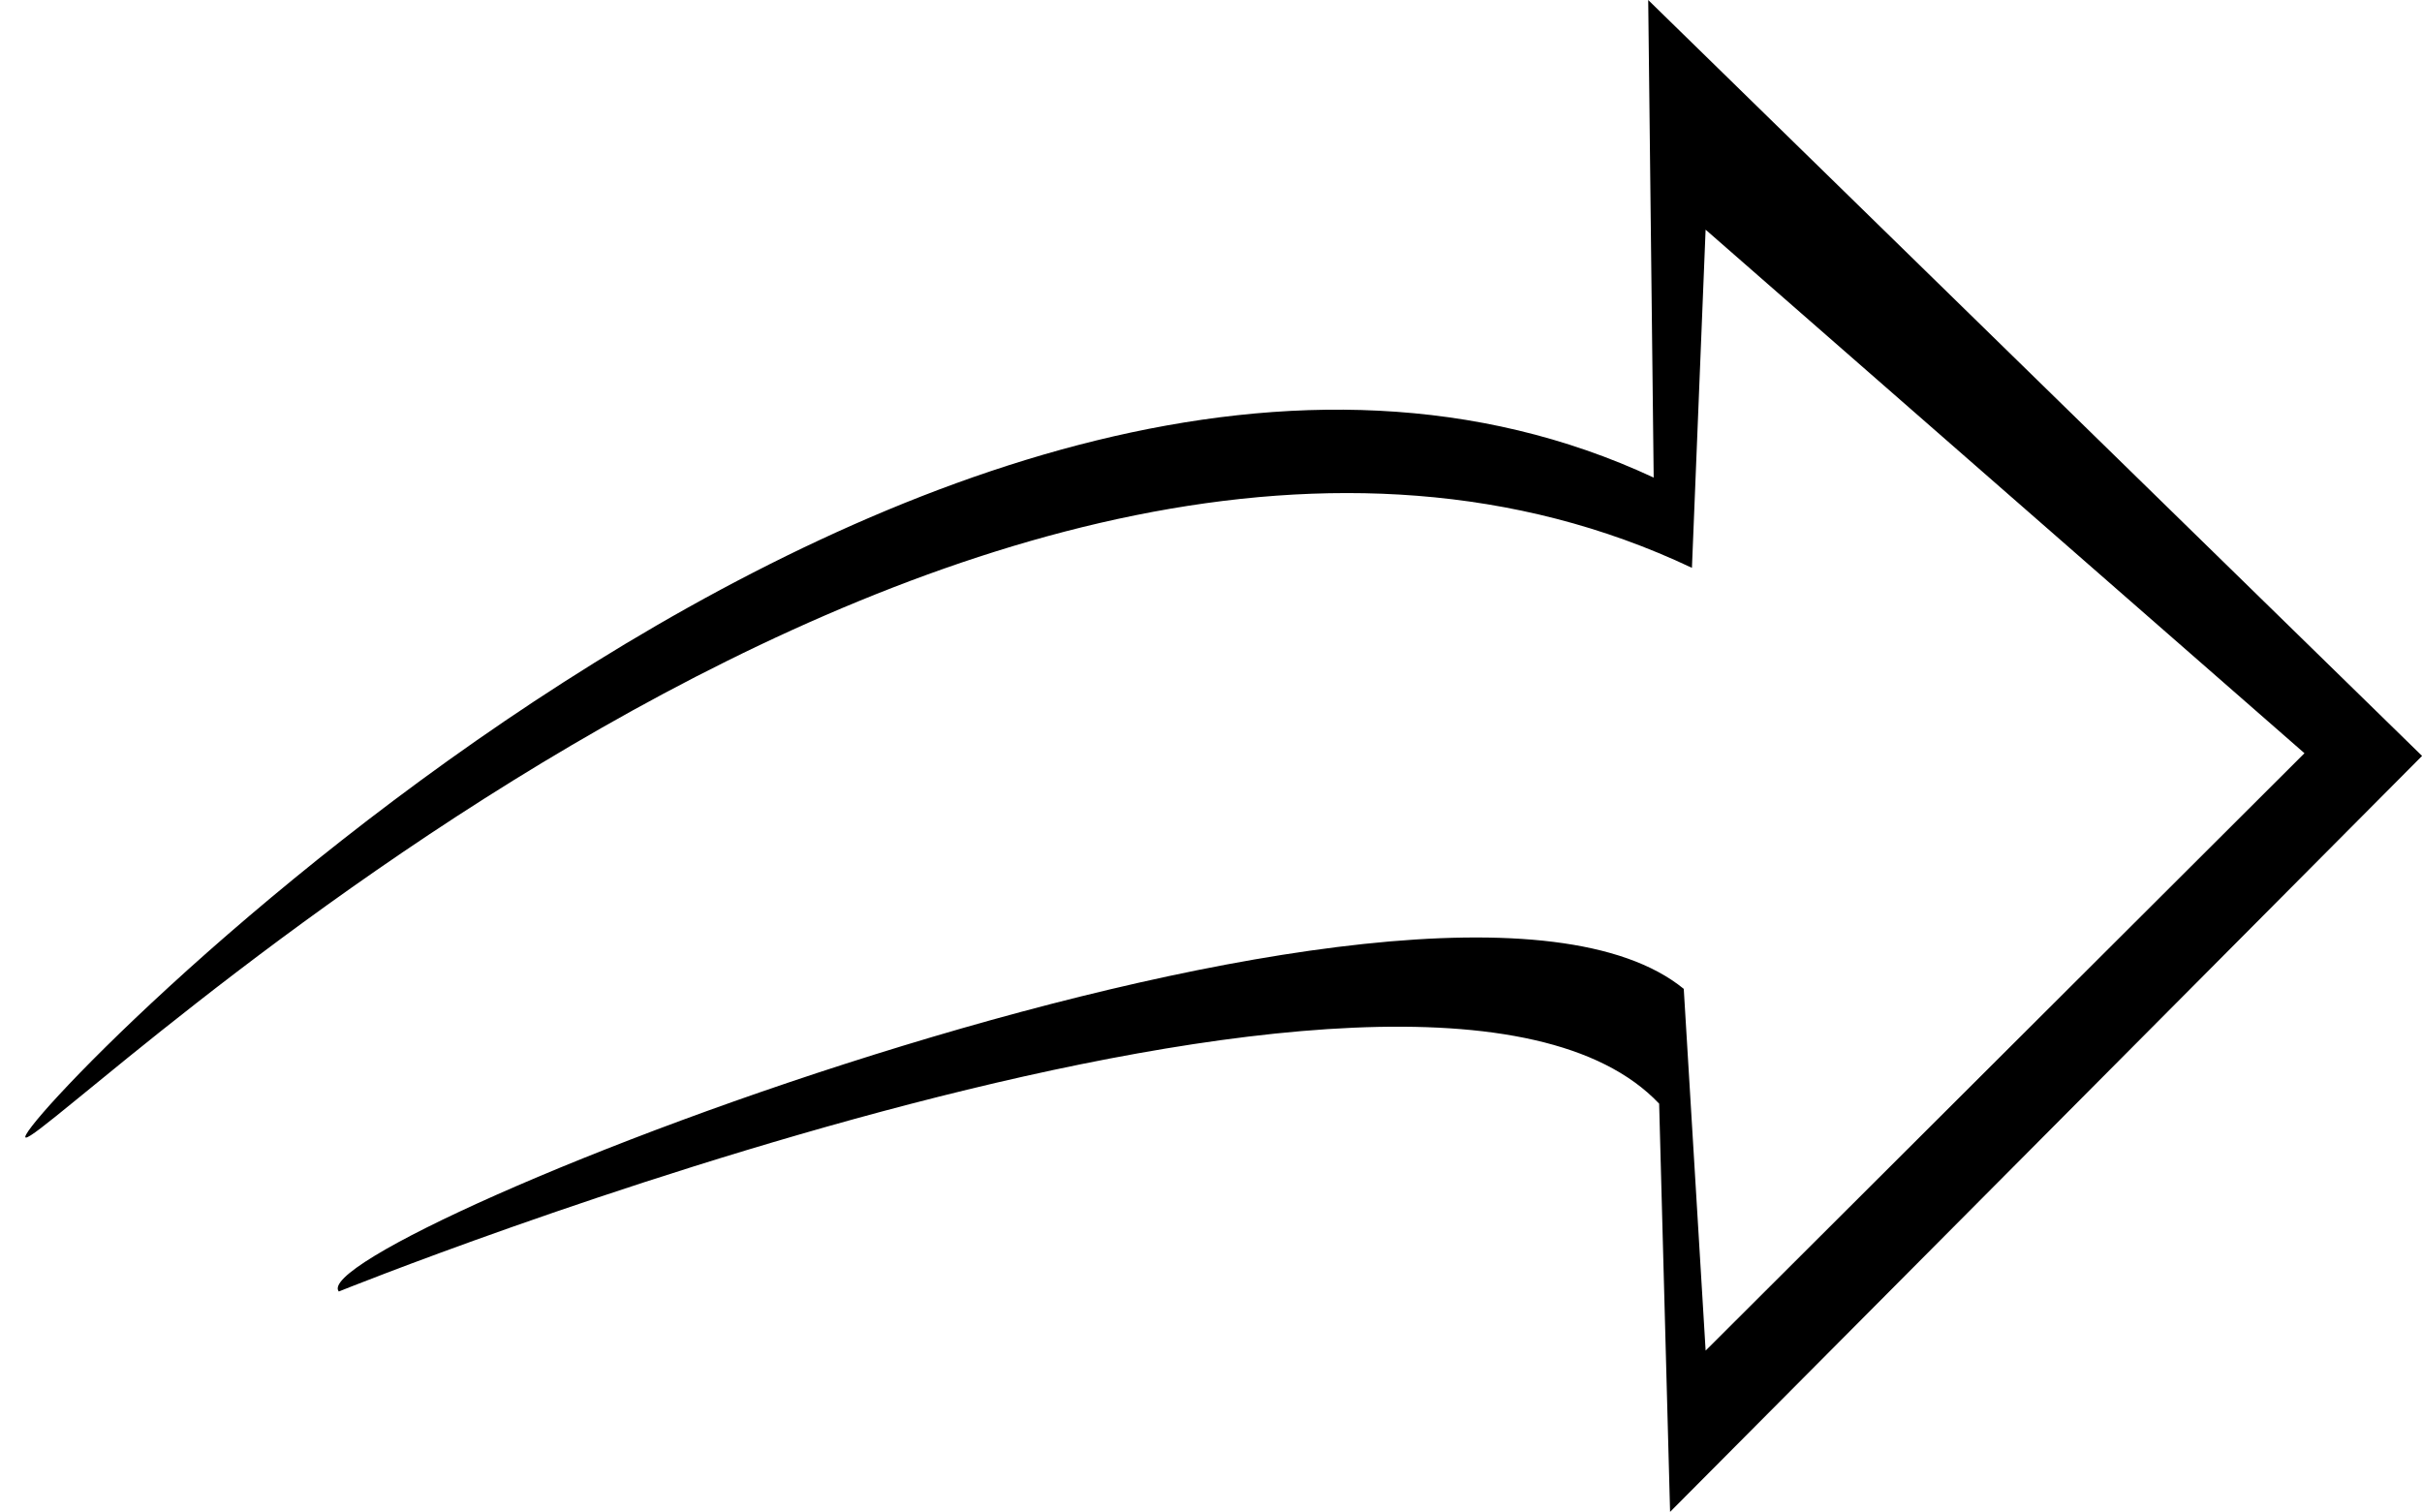 <?xml version="1.0" encoding="UTF-8"?>
<!DOCTYPE svg PUBLIC '-//W3C//DTD SVG 1.0//EN'
          'http://www.w3.org/TR/2001/REC-SVG-20010904/DTD/svg10.dtd'>
<svg height="947.9" preserveAspectRatio="xMidYMid meet" version="1.0" viewBox="-15.8 0.3 1518.2 947.9" width="1518.2" xmlns="http://www.w3.org/2000/svg" xmlns:xlink="http://www.w3.org/1999/xlink" zoomAndPan="magnify"
><g id="change1_1"
  ><path d="M 1017.359 0.309 L 1020.789 299.727 C 575.645 92.066 -15.77 711.379 0.375 713.512 C 16.52 715.645 599.027 145.207 1044.77 356.312 L 1053.34 144.293 L 1428.73 472.547 L 1053.352 847.074 L 1039.641 620.273 C 884.859 493.77 170.723 778.547 196.574 810.023 C 196.574 810.023 876.121 535.754 1024.211 692.25 L 1031.07 948.191 L 1502.449 474.23 Z M 1017.359 0.309"
  /></g
></svg
>

